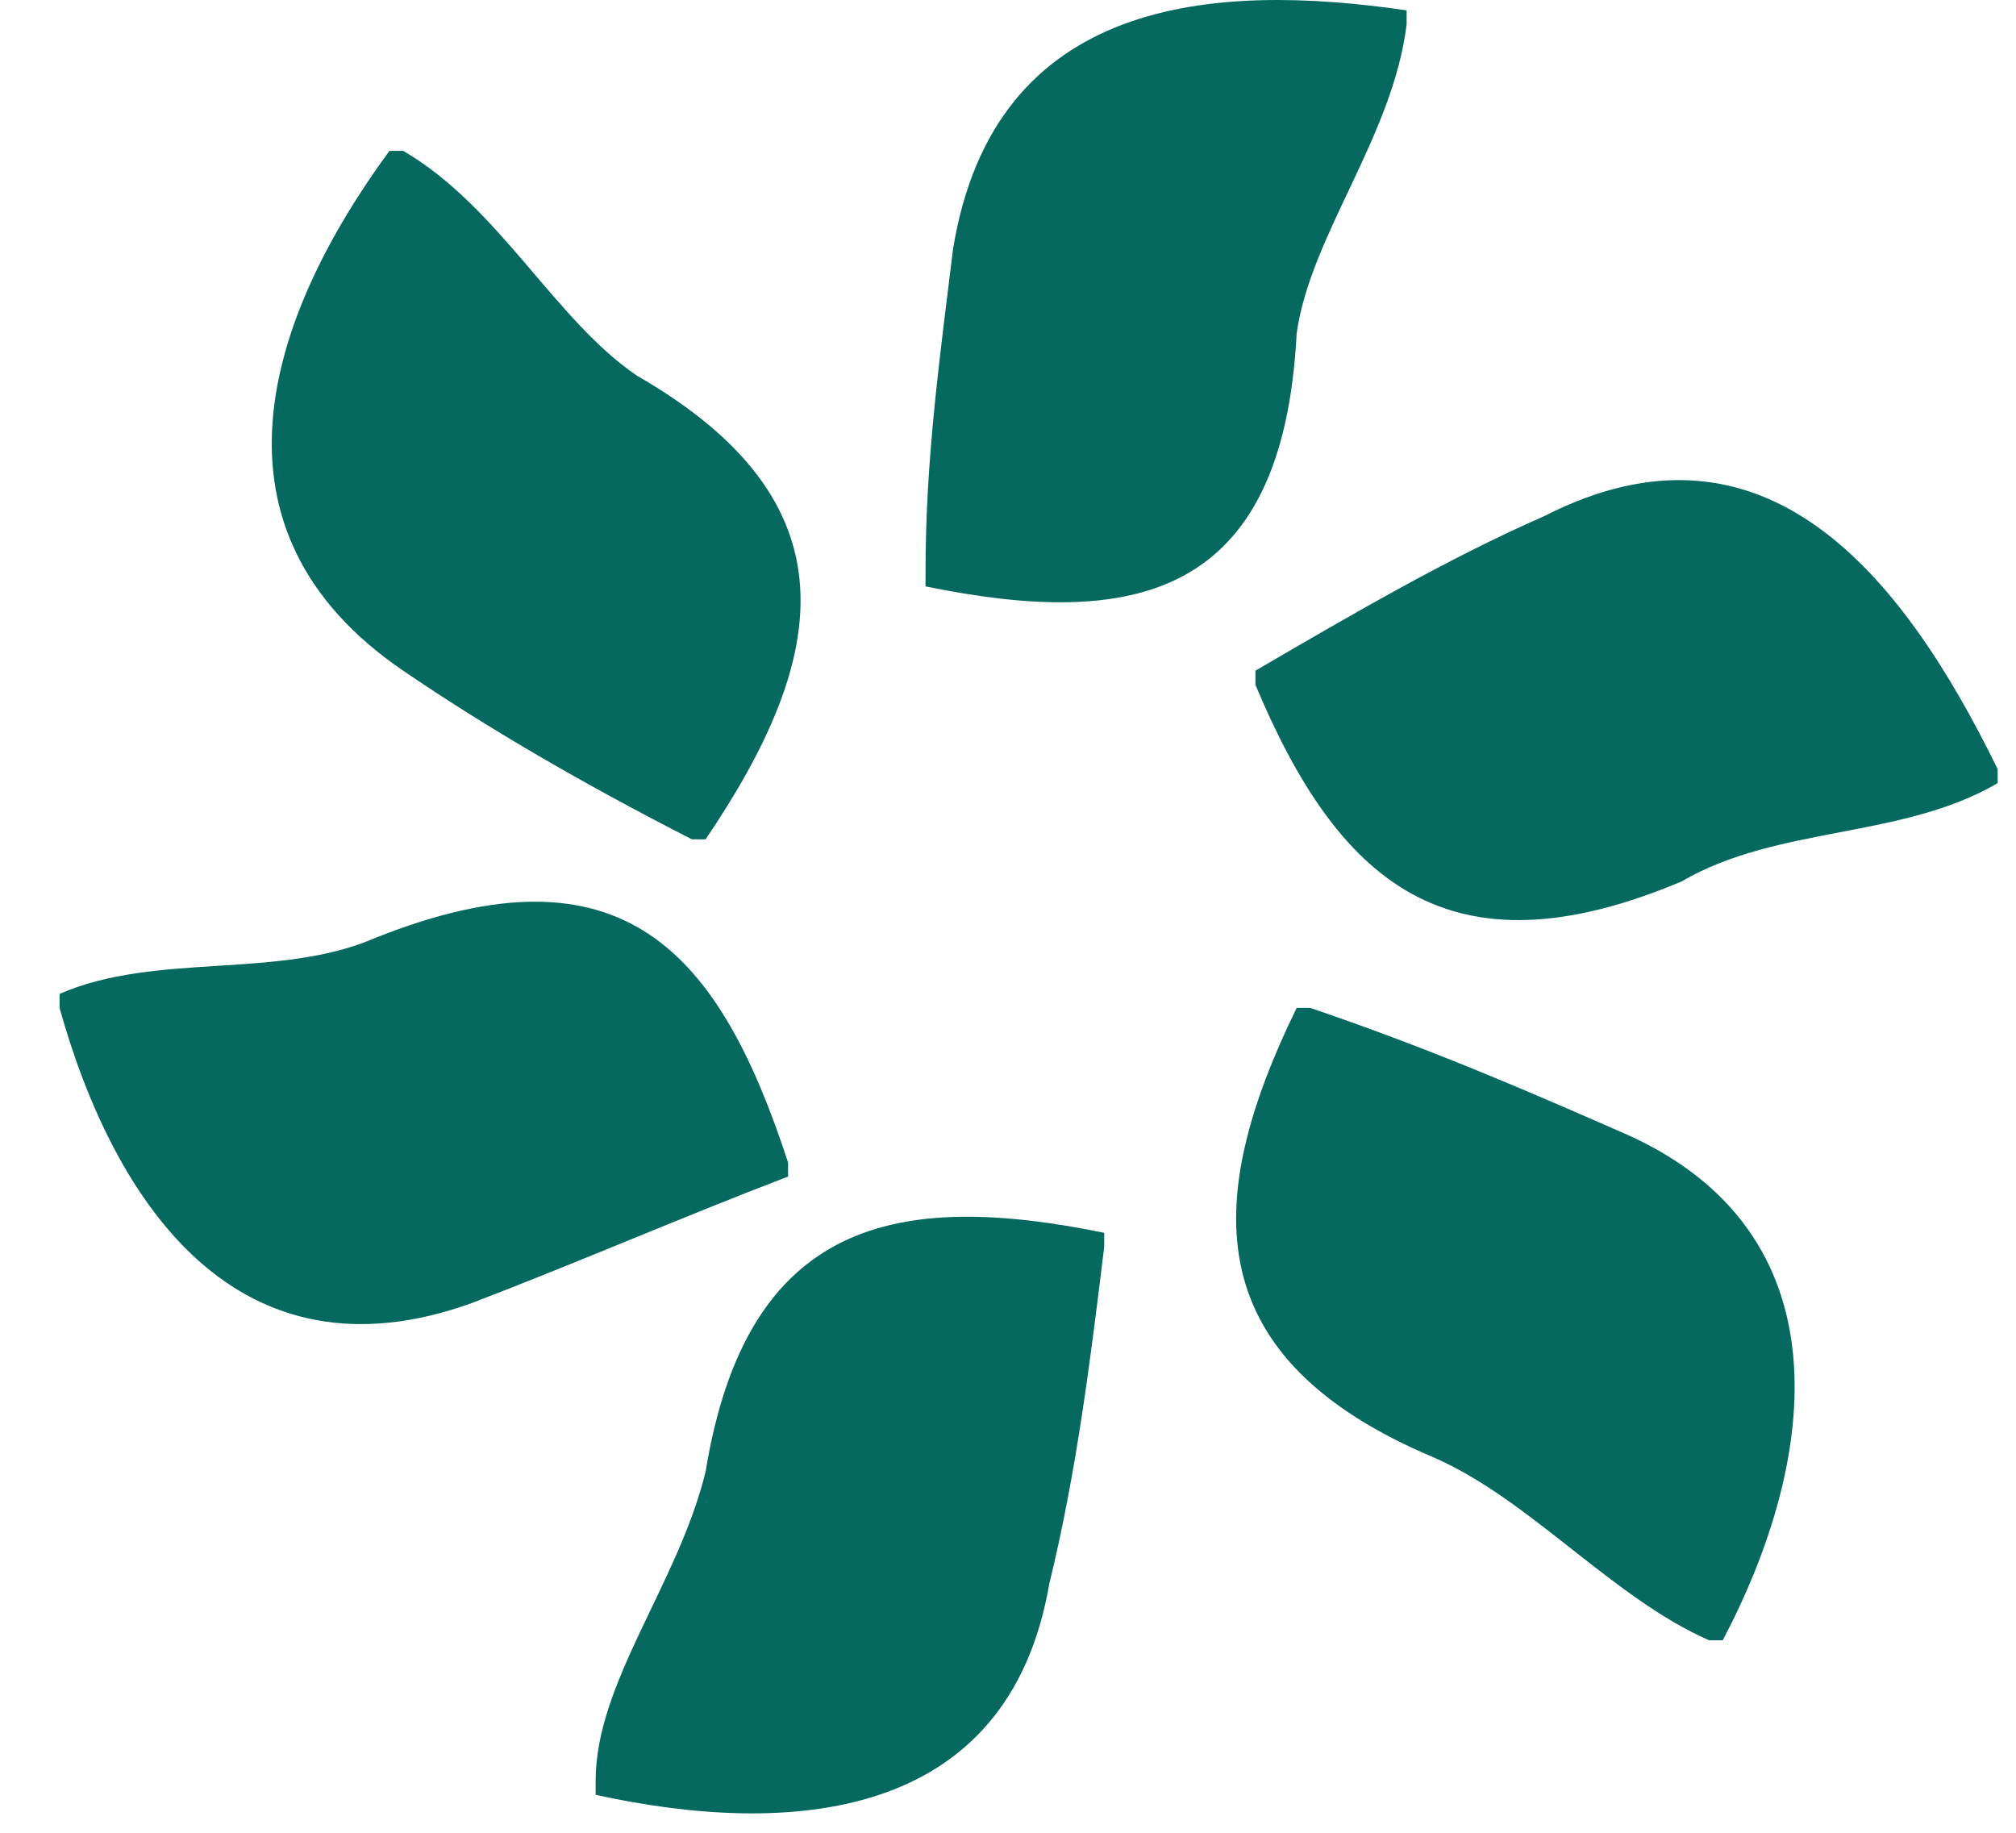 <svg width="22" height="20" viewBox="0 0 22 20" fill="none" xmlns="http://www.w3.org/2000/svg">
<path d="M17.75 12.379C20.15 13.453 19.85 15.906 18.8 17.899C18.8 17.899 18.8 17.899 18.65 17.899C17.6 17.439 16.7 16.366 15.65 15.906C13.1 14.833 13.1 13.146 14.15 10.999C14.15 10.999 14.15 10.999 14.3 10.999C15.65 11.459 16.7 11.919 17.75 12.379Z" fill="#056960"/>
<path d="M16.85 5.633C19.25 4.406 20.75 6.246 21.8 8.393C21.8 8.393 21.8 8.393 21.8 8.546C20.75 9.159 19.4 9.006 18.35 9.619C15.8 10.693 14.6 9.619 13.7 7.473C13.7 7.473 13.7 7.473 13.7 7.319C14.75 6.706 15.8 6.093 16.85 5.633Z" fill="#056960"/>
<path d="M10.4 2.719C10.85 -0.041 13.25 -0.194 15.35 0.113C15.35 0.113 15.35 0.113 15.35 0.266C15.2 1.493 14.3 2.566 14.15 3.639C14 6.553 12.35 6.859 10.1 6.399C10.1 6.399 10.1 6.399 10.1 6.246C10.1 5.019 10.25 3.946 10.4 2.719Z" fill="#056960"/>
<path d="M4.4 7.319C2.15 5.786 2.9 3.486 4.25 1.646C4.25 1.646 4.25 1.646 4.4 1.646C5.45 2.259 6.05 3.486 6.95 4.099C9.35 5.479 9.05 7.166 7.7 9.159C7.7 9.159 7.7 9.159 7.55 9.159C6.35 8.546 5.3 7.933 4.4 7.319Z" fill="#056960"/>
<path d="M5.15 14.219C2.6 15.139 1.25 13.146 0.65 10.999C0.65 10.999 0.65 10.999 0.65 10.846C1.7 10.386 3.05 10.693 4.1 10.233C6.8 9.159 7.85 10.386 8.6 12.686C8.6 12.686 8.6 12.686 8.6 12.839C7.4 13.299 6.35 13.759 5.15 14.219Z" fill="#056960"/>
<path d="M11.45 17.286C11 19.893 8.6 20.046 6.5 19.586C6.5 19.586 6.5 19.586 6.5 19.433C6.5 18.359 7.4 17.286 7.7 16.059C8.15 13.299 9.8 12.993 12.05 13.453C12.05 13.453 12.05 13.453 12.05 13.606C11.9 14.833 11.75 16.059 11.45 17.286Z" fill="#056960"/>
</svg>
